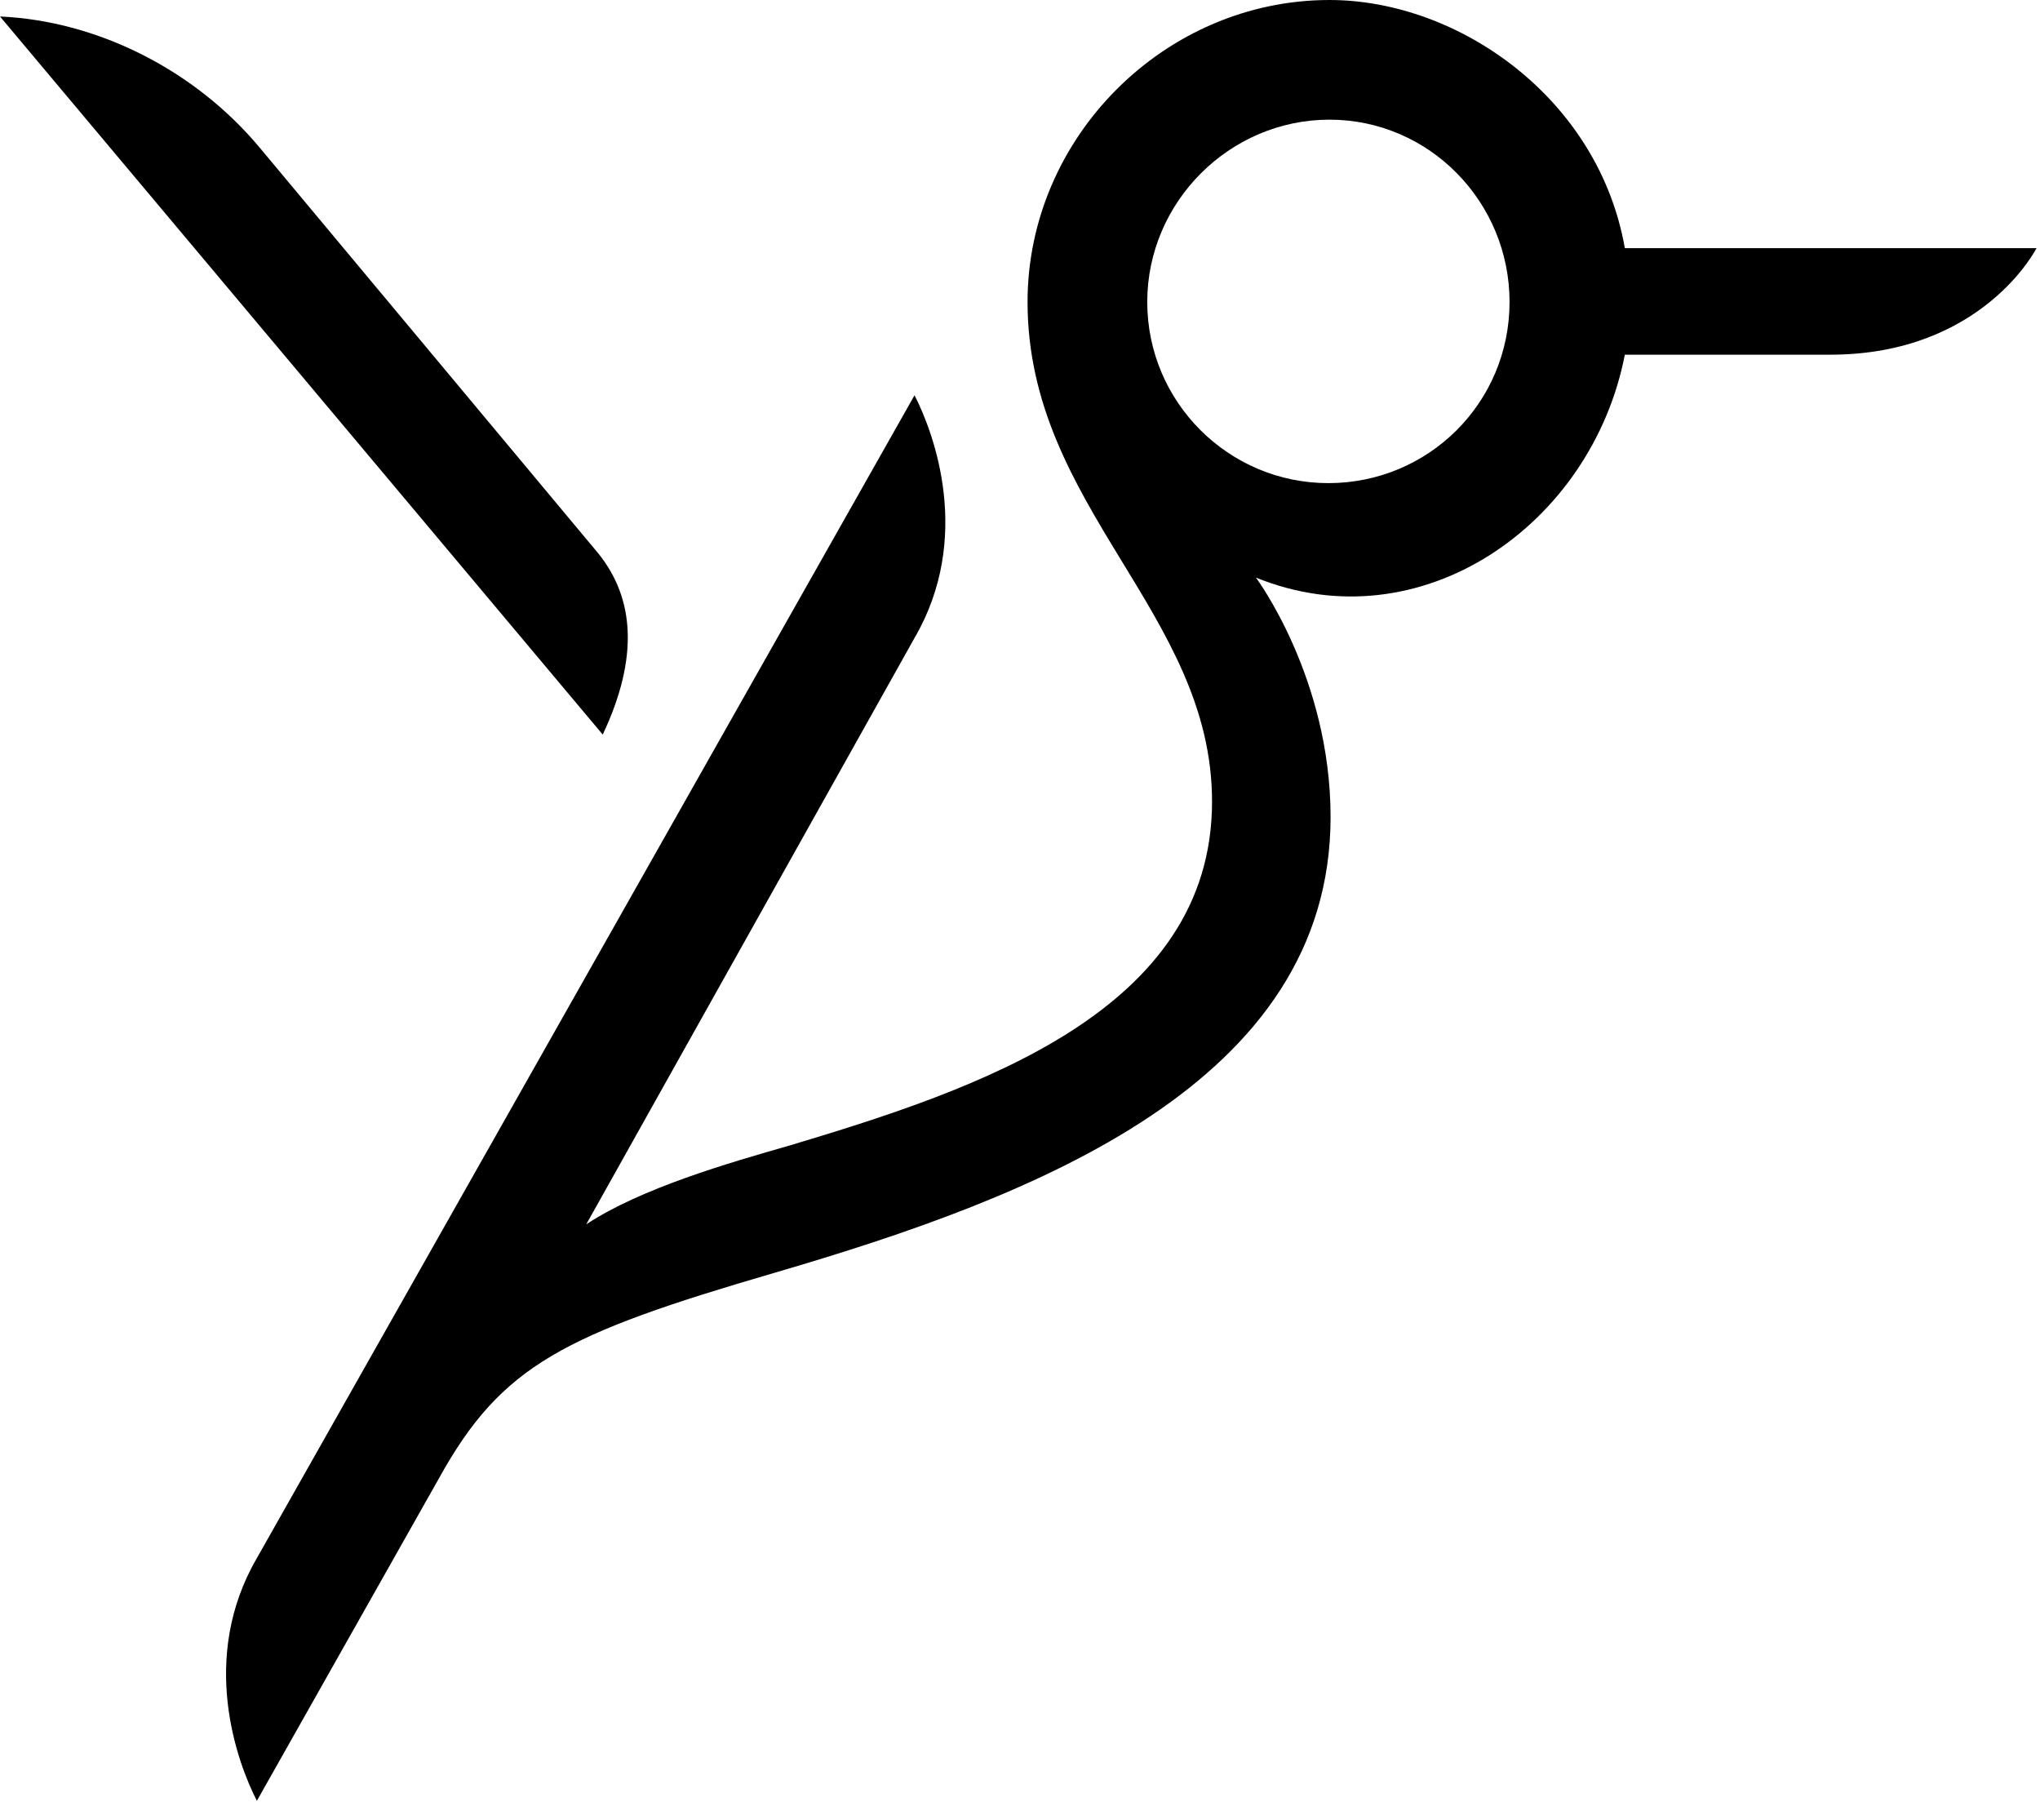 <svg width="37" height="33" viewBox="0 0 37 33" fill="none" xmlns="http://www.w3.org/2000/svg">
<path d="M10.852 10.036L4.719 2.688C3.544 1.274 1.772 0.378 0 0.299L10.932 13.321C11.589 11.927 11.509 10.852 10.852 10.036Z" fill="#000"/>
<path d="M29.47 4.5C28.992 1.772 26.443 0 24.113 0C21.127 0 18.637 2.489 18.637 5.476C18.637 9.199 21.983 11.111 21.983 14.536C21.983 18.339 17.722 19.753 14.337 20.768C13.222 21.087 11.629 21.545 10.633 22.202L16.587 11.569C17.642 9.757 16.945 7.865 16.587 7.168L4.659 28.255C3.604 30.067 4.301 31.959 4.659 32.656L7.965 26.802C9.1 24.751 10.235 24.193 14.058 23.078C18.757 21.704 24.133 19.653 24.133 14.815C24.133 12.286 22.779 10.474 22.779 10.474C25.766 11.688 28.872 9.518 29.47 6.432H33.193C35.961 6.432 36.937 4.5 36.937 4.5H29.47ZM24.093 8.761C22.281 8.761 20.808 7.288 20.808 5.476C20.808 3.664 22.301 2.17 24.113 2.17C25.925 2.17 27.379 3.664 27.379 5.476C27.379 7.308 25.905 8.761 24.093 8.761Z" fill="#000"/>
</svg>
